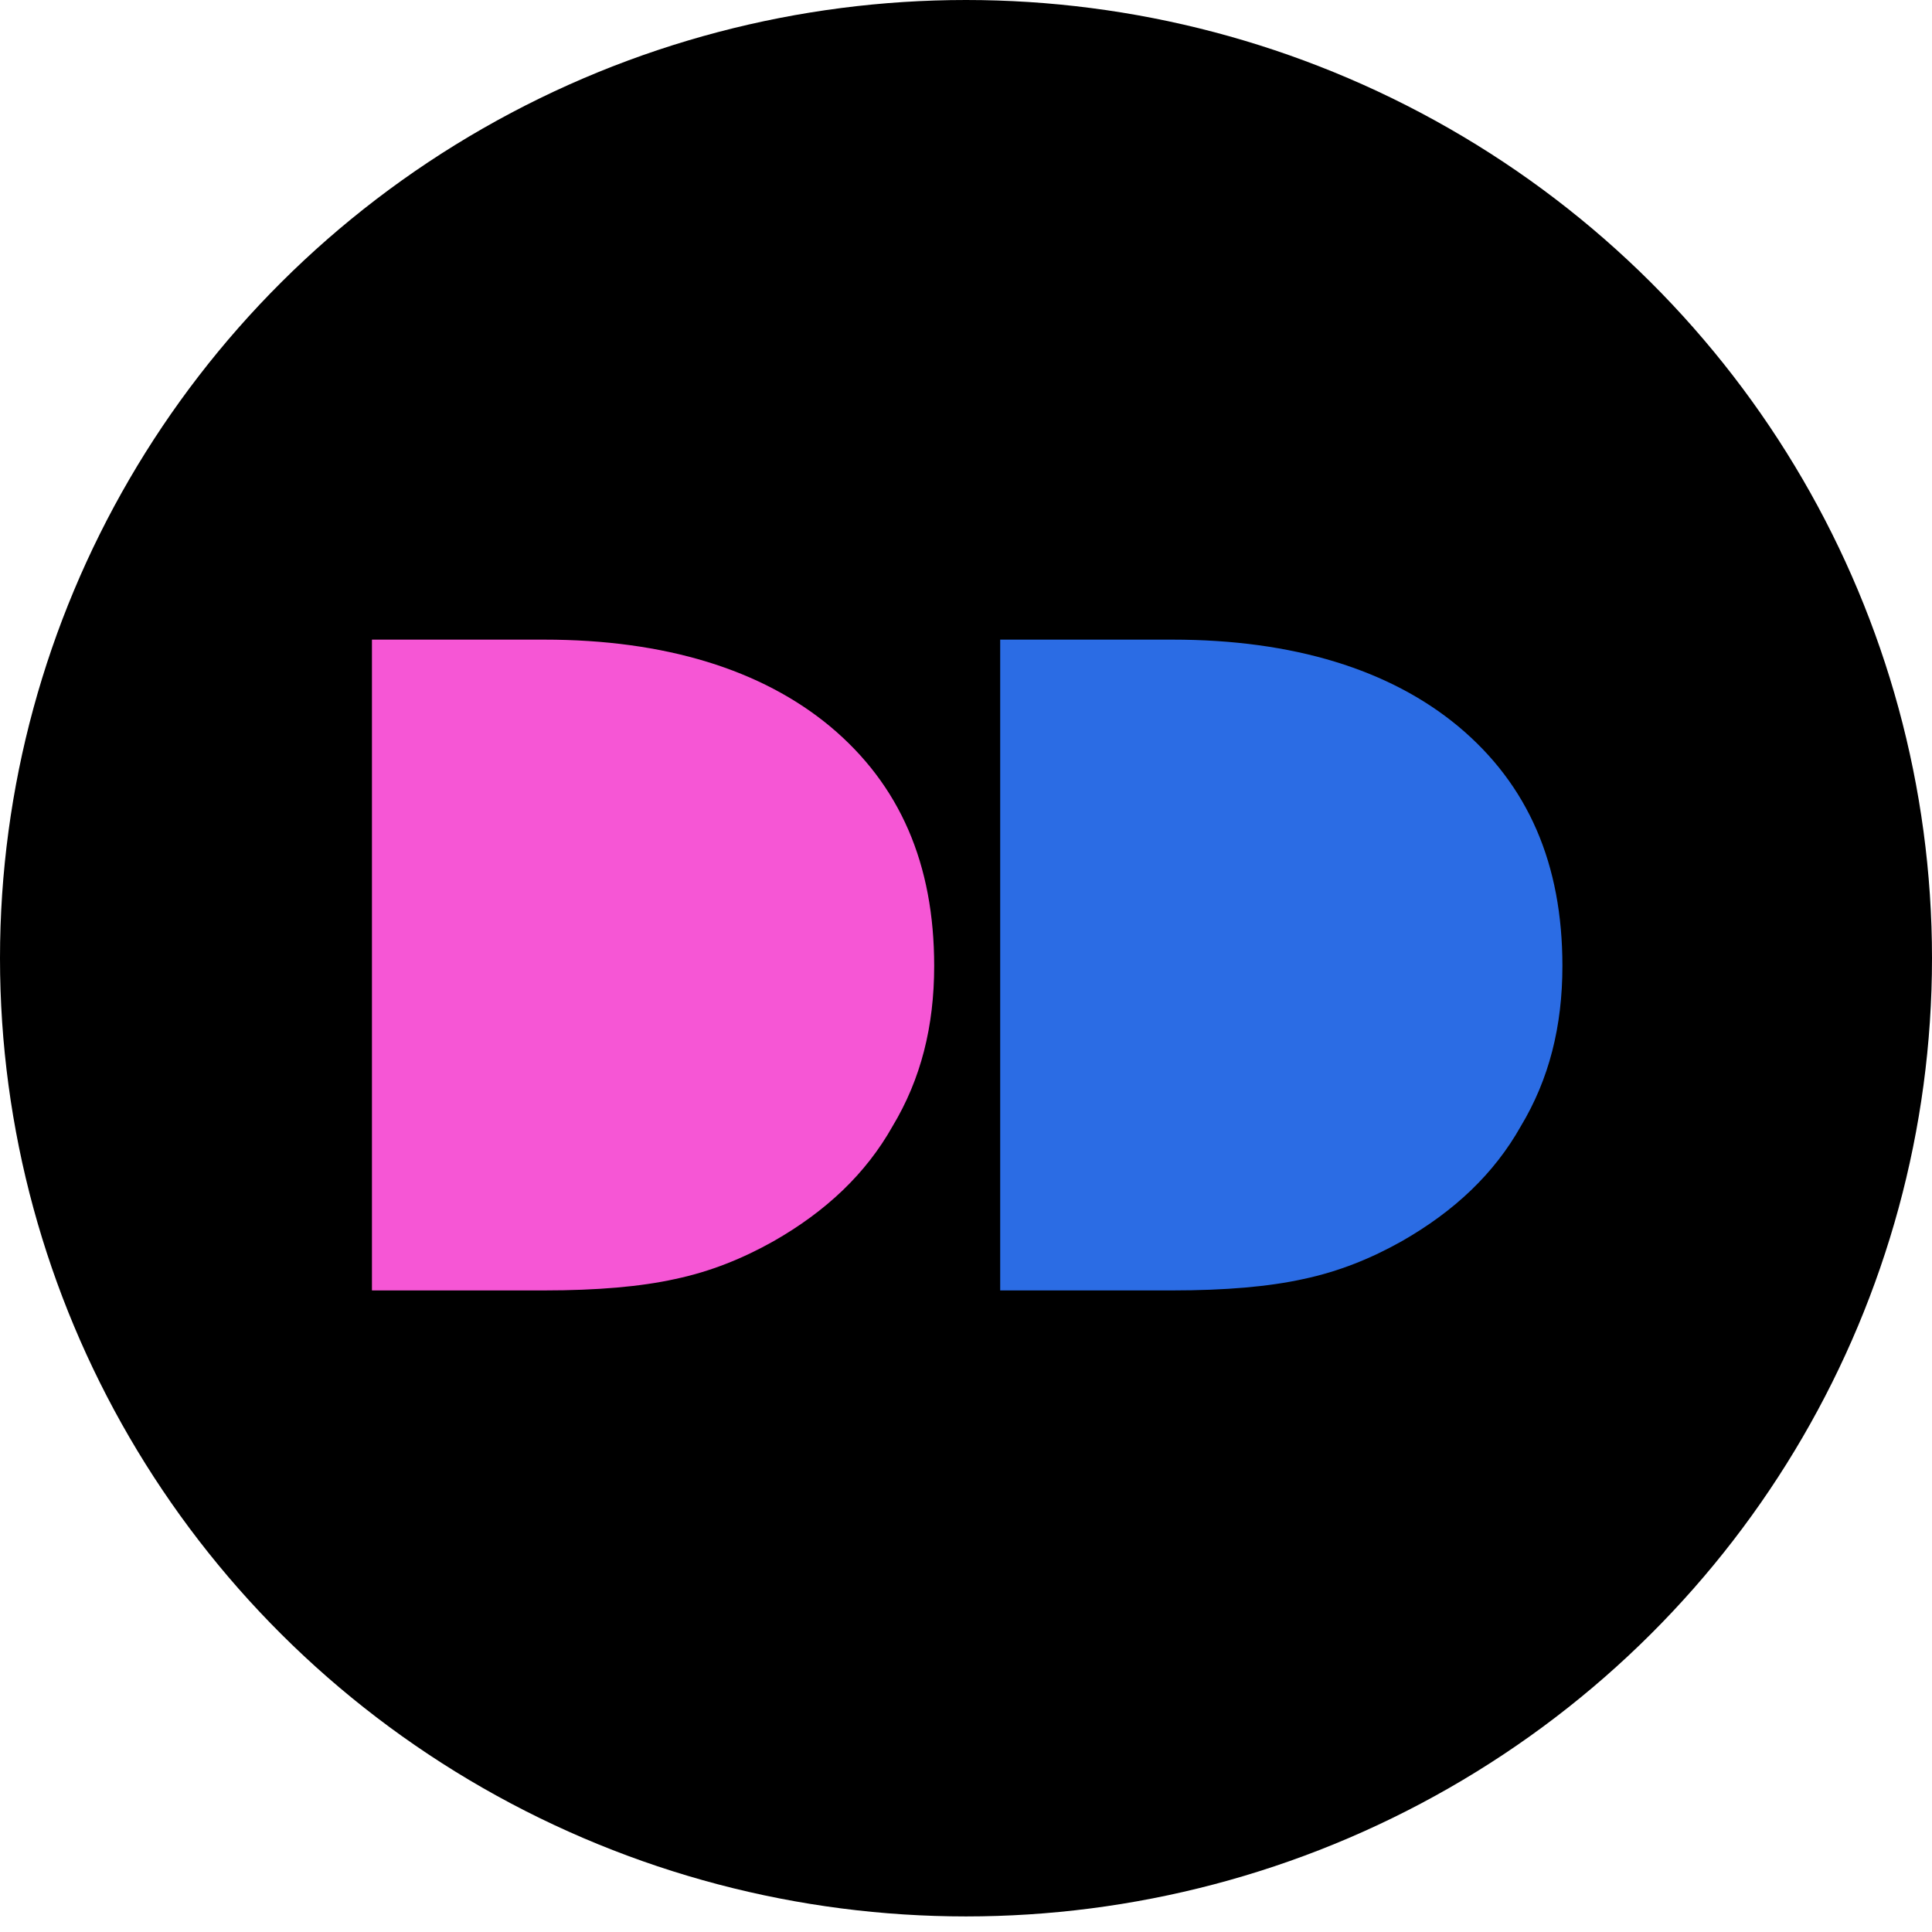 <?xml version="1.0" encoding="UTF-8"?> <svg xmlns="http://www.w3.org/2000/svg" width="100" height="100" viewBox="0 0 100 100" fill="none"><ellipse cx="50" cy="49.597" rx="50" ry="49.597" fill="black"></ellipse><path d="M51.77 66.792V33.107H60.686C66.957 33.107 71.954 34.669 75.481 37.598C79.107 40.625 80.87 44.726 80.87 49.998C80.87 53.123 80.184 55.856 78.715 58.297C77.343 60.738 75.285 62.691 72.542 64.253C70.974 65.132 69.308 65.815 67.447 66.206C65.683 66.596 63.429 66.792 60.686 66.792H51.77Z" fill="#2B6CE4"></path><path d="M19.252 66.792V33.107H28.168C34.439 33.107 39.436 34.669 42.964 37.598C46.589 40.625 48.353 44.726 48.353 49.998C48.353 53.123 47.667 55.856 46.197 58.297C44.825 60.738 42.768 62.691 40.024 64.253C38.456 65.132 36.791 65.815 34.929 66.206C33.165 66.596 30.912 66.792 28.168 66.792H19.252Z" fill="#F656D5"></path></svg> 